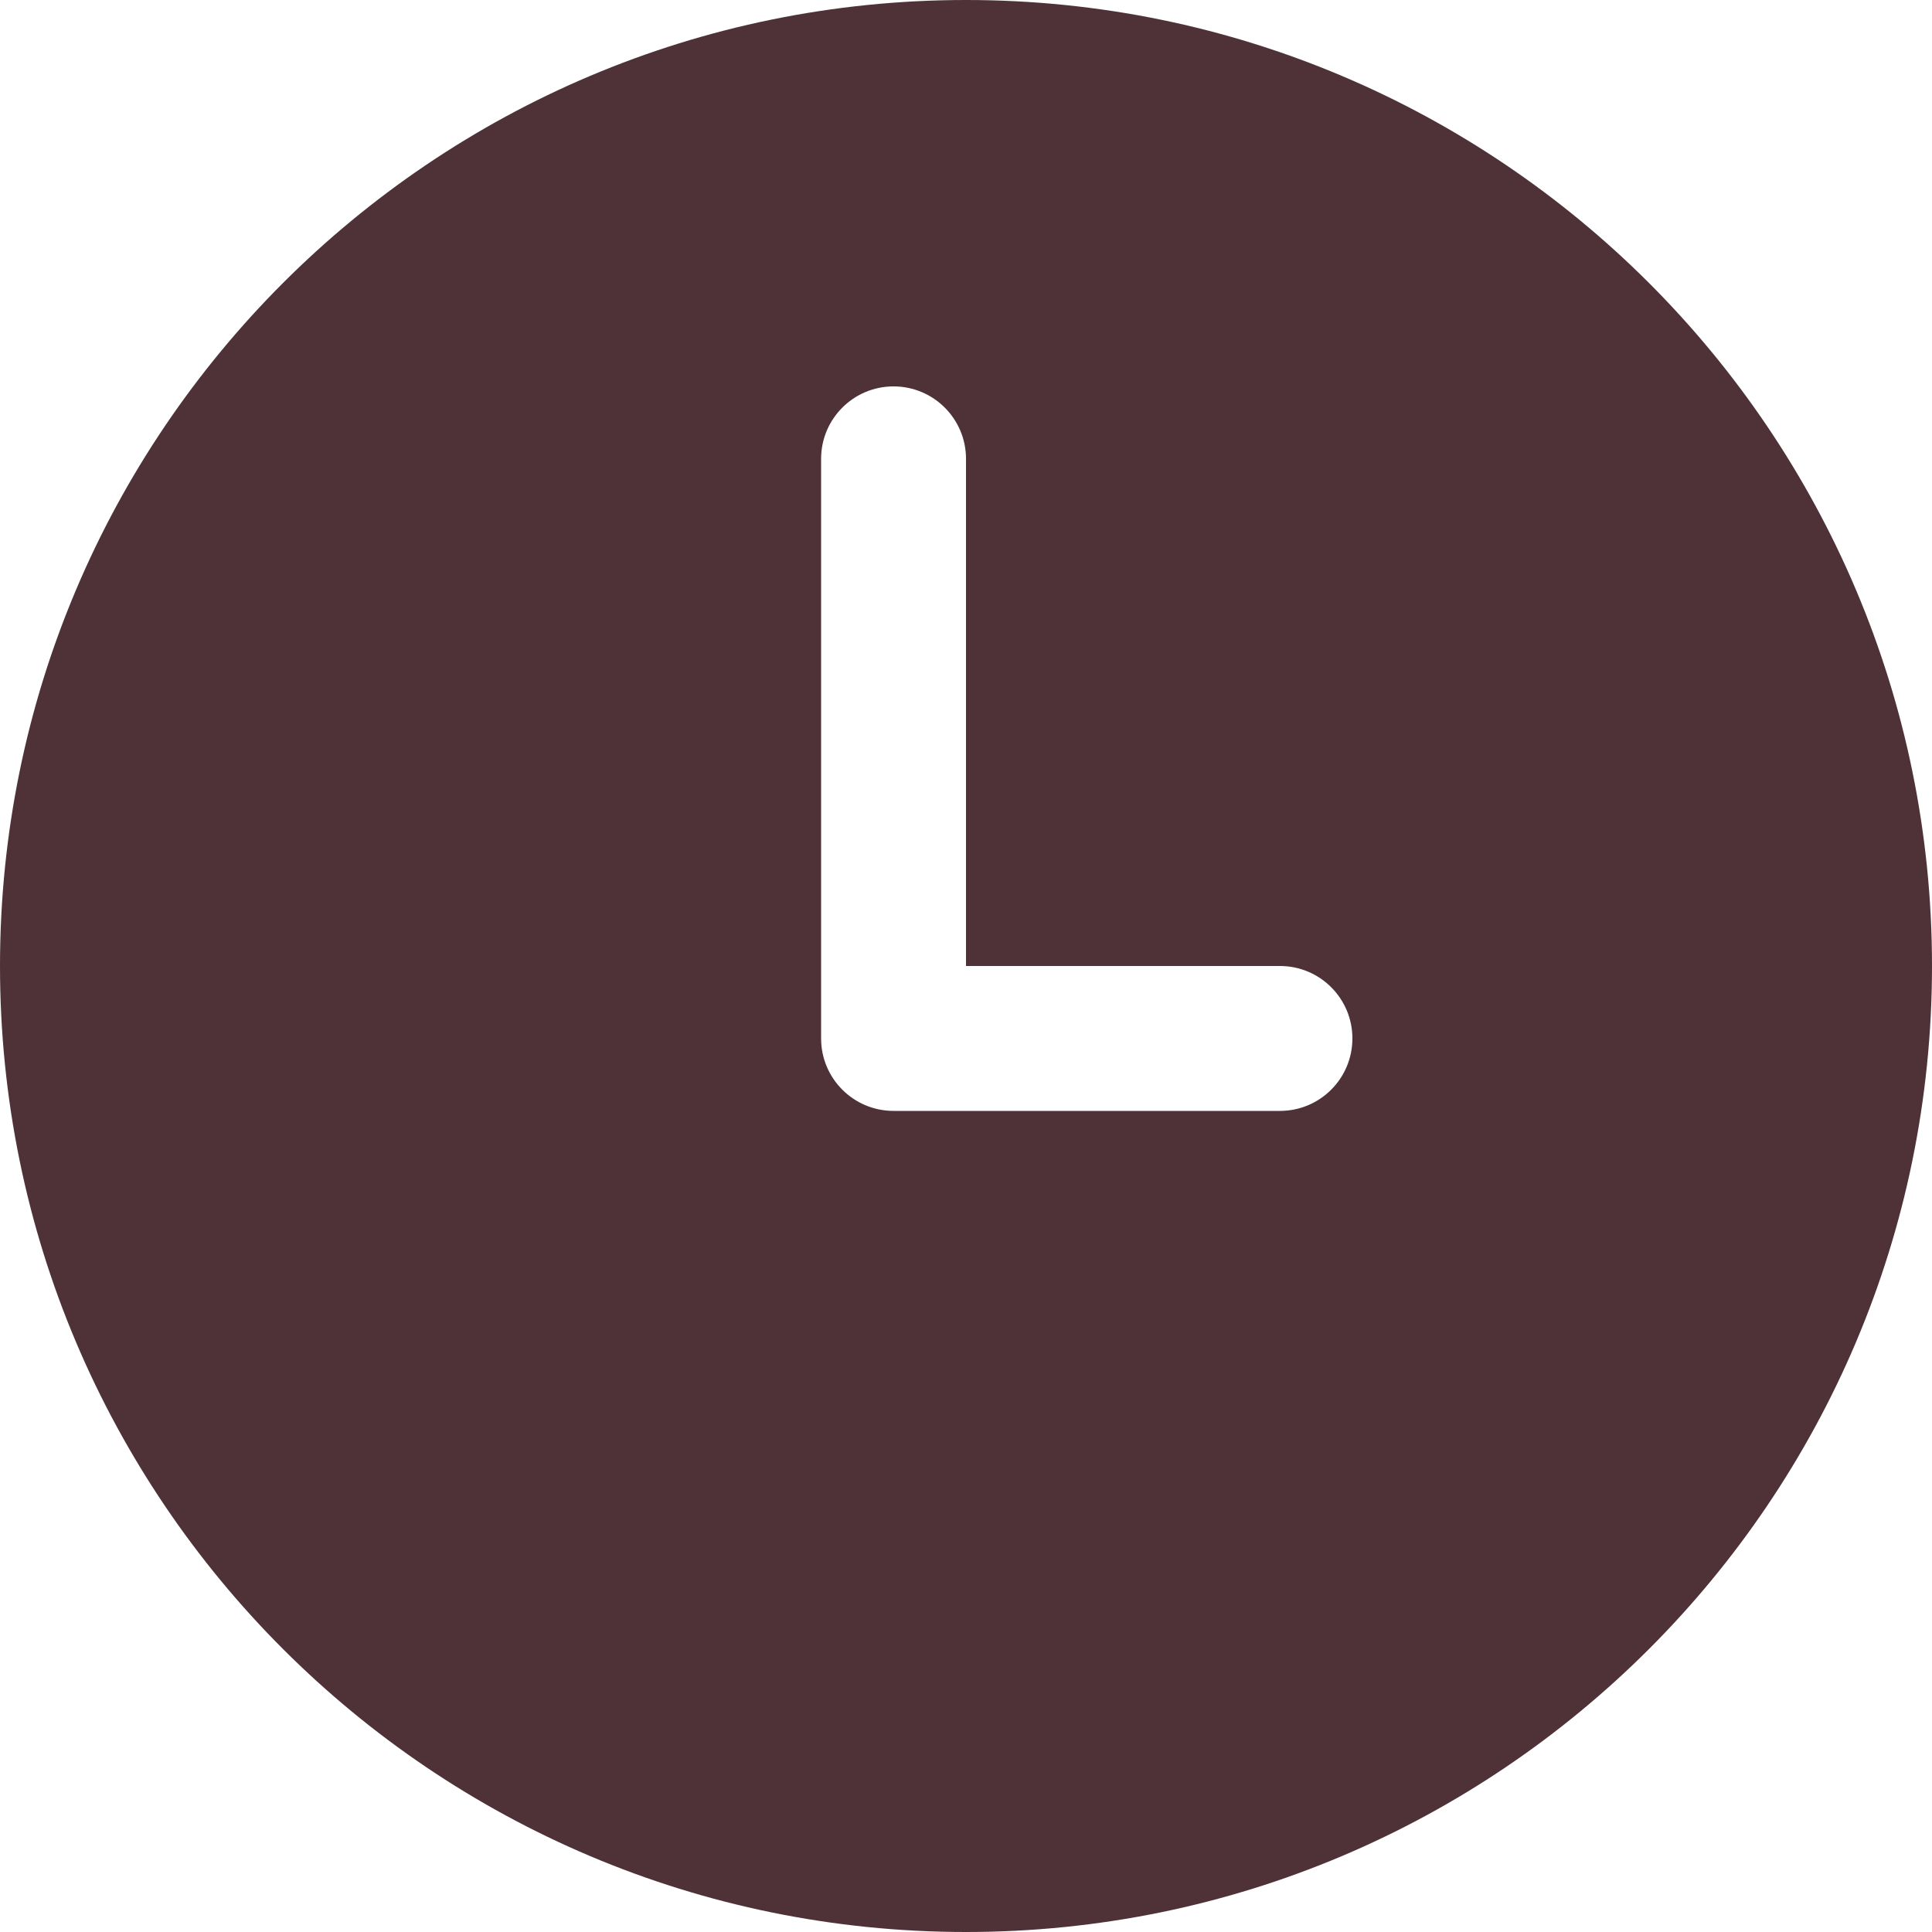 <svg width="14" height="14" viewBox="0 0 14 14" fill="none" xmlns="http://www.w3.org/2000/svg">
<path id="Vector" d="M9.275 8.05H6.475C6.185 8.05 5.95 7.815 5.95 7.525V3.325C5.95 3.035 6.185 2.8 6.475 2.8C6.765 2.8 7 3.035 7 3.325V7H9.275C9.565 7 9.8 7.235 9.8 7.525C9.8 7.815 9.565 8.05 9.275 8.05ZM7 0C3.135 0 0 3.135 0 7C0 10.865 3.135 14 7 14C10.865 14 14 10.865 14 7C14 3.135 10.865 0 7 0Z" fill="#4E3238"/>
</svg>

